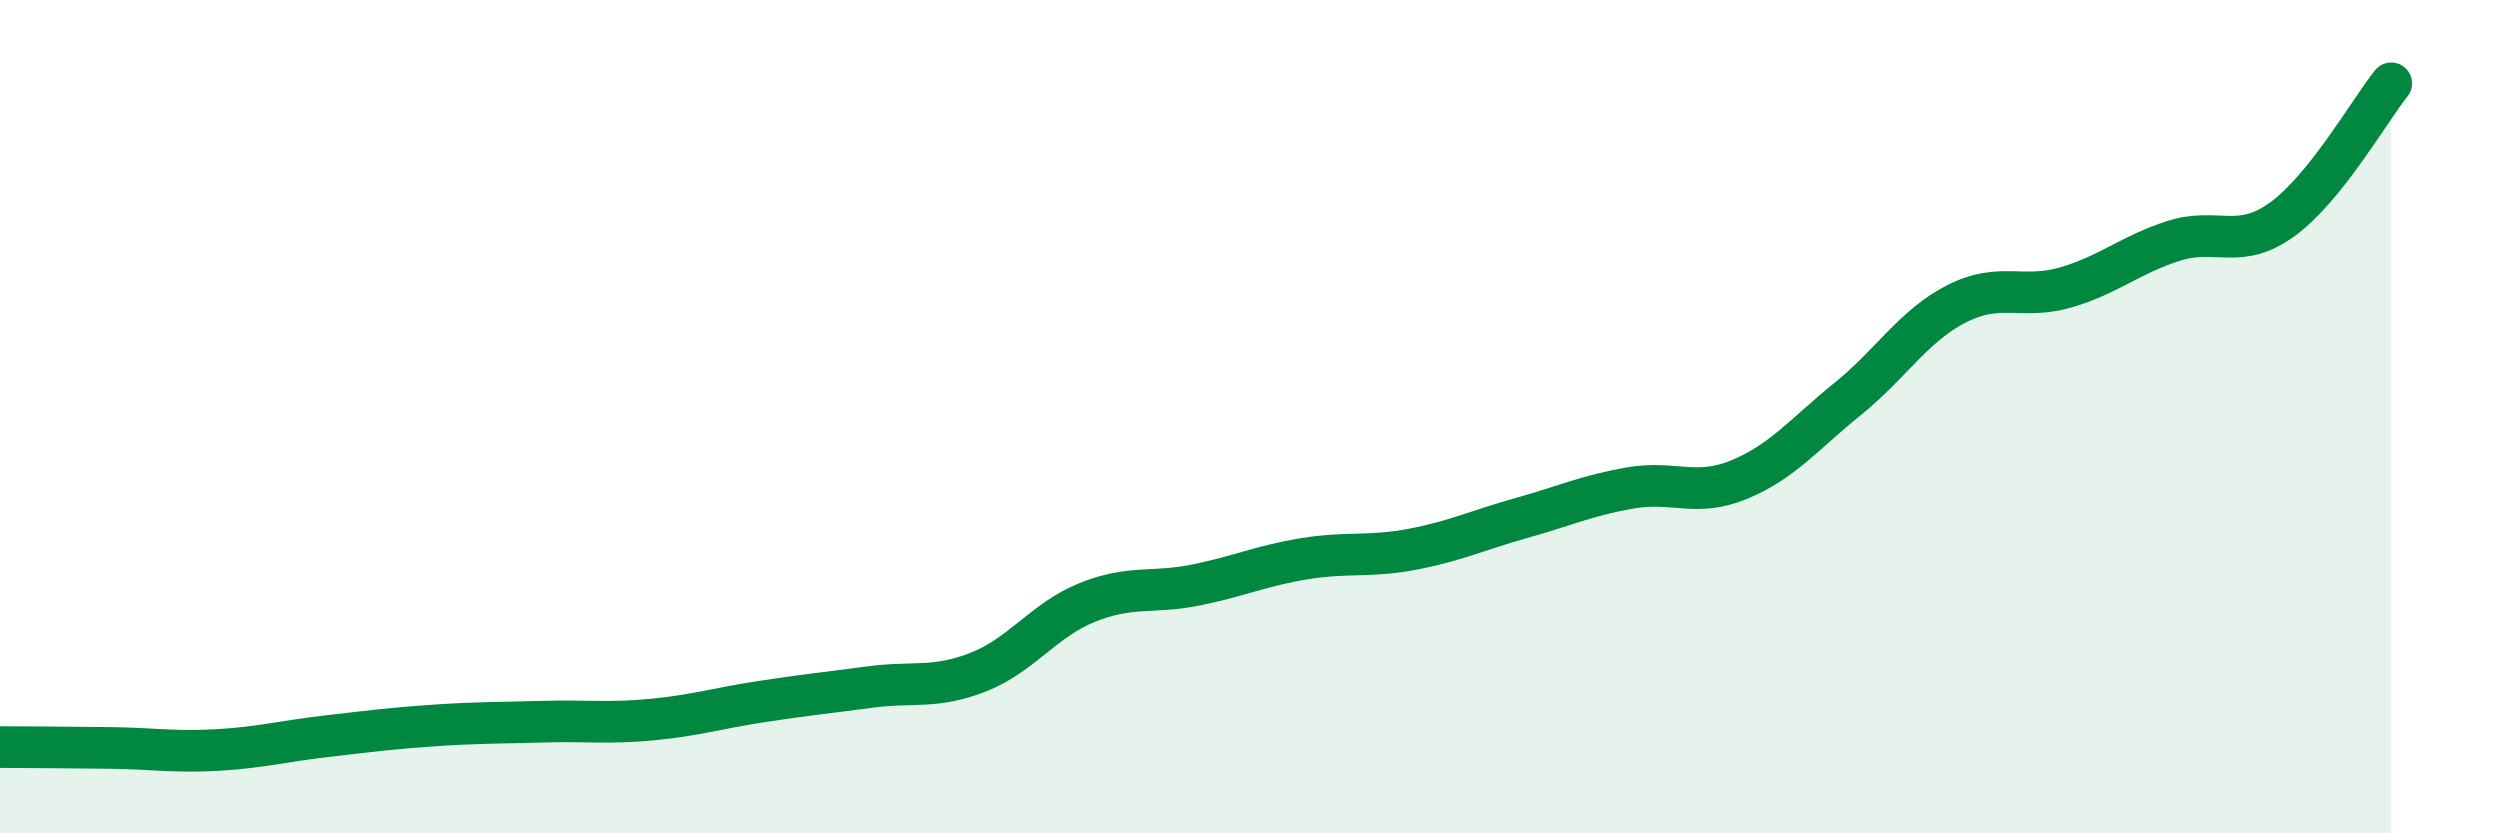
    <svg width="60" height="20" viewBox="0 0 60 20" xmlns="http://www.w3.org/2000/svg">
      <path
        d="M 0,17.93 C 0.52,17.93 1.57,17.94 2.61,17.95 C 3.65,17.96 4.18,18.06 5.22,18 C 6.26,17.94 6.79,17.79 7.83,17.67 C 8.87,17.55 9.39,17.48 10.43,17.41 C 11.47,17.34 12,17.35 13.04,17.32 C 14.08,17.29 14.61,17.37 15.65,17.27 C 16.69,17.17 17.22,17 18.26,16.84 C 19.3,16.68 19.83,16.63 20.87,16.49 C 21.91,16.35 22.44,16.54 23.48,16.13 C 24.52,15.72 25.05,14.88 26.09,14.46 C 27.13,14.04 27.66,14.25 28.7,14.04 C 29.74,13.83 30.26,13.58 31.3,13.41 C 32.34,13.24 32.87,13.38 33.91,13.18 C 34.95,12.98 35.48,12.72 36.52,12.43 C 37.56,12.14 38.09,11.89 39.13,11.71 C 40.17,11.53 40.7,11.94 41.74,11.51 C 42.78,11.08 43.31,10.41 44.35,9.57 C 45.39,8.73 45.92,7.82 46.96,7.29 C 48,6.76 48.53,7.2 49.57,6.9 C 50.61,6.6 51.13,6.11 52.17,5.78 C 53.21,5.45 53.74,6.02 54.78,5.26 C 55.82,4.5 56.87,2.65 57.39,2L57.39 20L0 20Z"
        fill="#008740"
        opacity="0.1"
        stroke-linecap="round"
        stroke-linejoin="round"
      />
      <path
        d="M 0,17.93 C 0.52,17.93 1.57,17.94 2.61,17.95 C 3.65,17.96 4.18,18.06 5.22,18 C 6.26,17.94 6.79,17.79 7.83,17.67 C 8.87,17.55 9.39,17.48 10.43,17.41 C 11.47,17.34 12,17.35 13.04,17.32 C 14.08,17.29 14.61,17.37 15.65,17.27 C 16.69,17.17 17.22,17 18.26,16.84 C 19.3,16.68 19.83,16.63 20.87,16.49 C 21.91,16.35 22.44,16.54 23.48,16.13 C 24.52,15.72 25.05,14.88 26.09,14.46 C 27.13,14.04 27.66,14.25 28.7,14.04 C 29.74,13.83 30.26,13.58 31.3,13.41 C 32.34,13.24 32.87,13.38 33.91,13.18 C 34.95,12.98 35.48,12.72 36.52,12.43 C 37.56,12.14 38.09,11.89 39.13,11.71 C 40.17,11.53 40.7,11.94 41.74,11.51 C 42.78,11.08 43.31,10.41 44.35,9.57 C 45.39,8.73 45.92,7.82 46.96,7.29 C 48,6.76 48.53,7.2 49.57,6.9 C 50.61,6.6 51.13,6.11 52.17,5.78 C 53.21,5.45 53.74,6.02 54.78,5.26 C 55.82,4.5 56.87,2.65 57.39,2"
        stroke="#008740"
        stroke-width="1"
        fill="none"
        stroke-linecap="round"
        stroke-linejoin="round"
      />
    </svg>
  